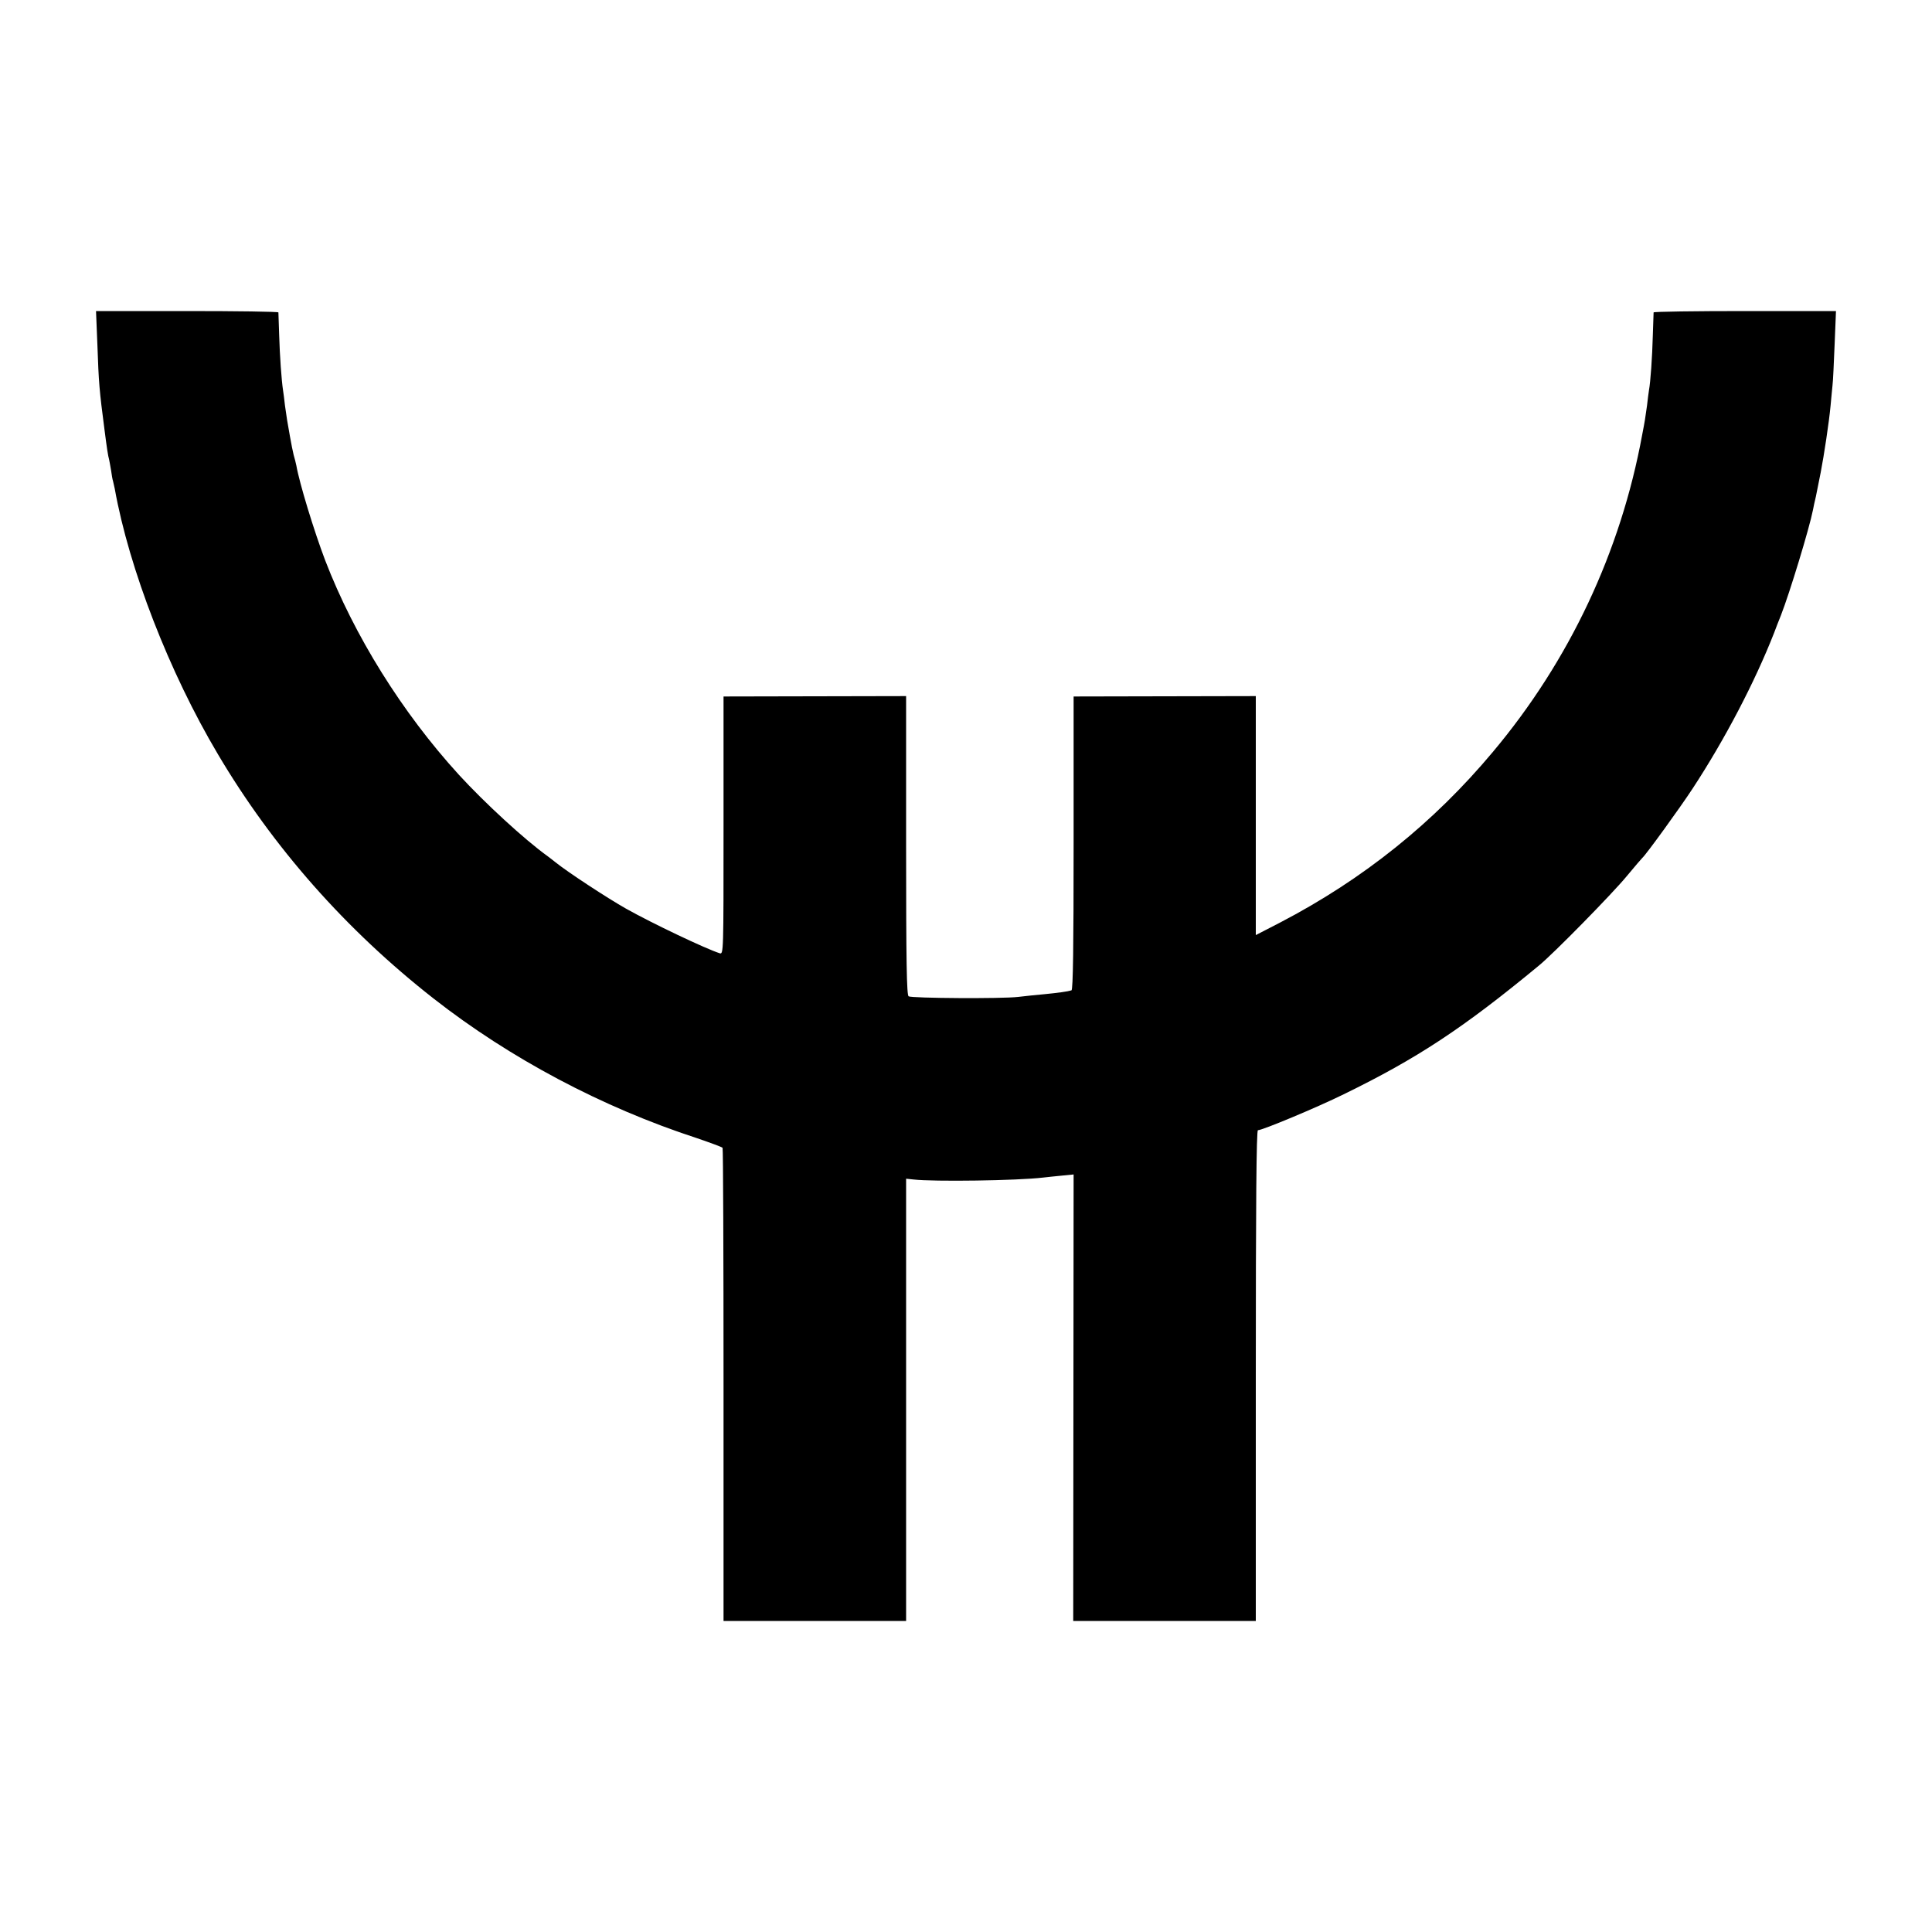 <?xml version="1.0" standalone="no"?>
<!DOCTYPE svg PUBLIC "-//W3C//DTD SVG 20010904//EN"
 "http://www.w3.org/TR/2001/REC-SVG-20010904/DTD/svg10.dtd">
<svg version="1.0" xmlns="http://www.w3.org/2000/svg"
 width="1000pt" height="1000pt" viewBox="0 0 1000 1000"
 preserveAspectRatio="xMidYMid meet">
<g transform="translate(0,1000) scale(0.1,-0.1)"
fill="#000000" stroke="none">
<path d="M504 8218 c7 -201 10 -237 37 -443 12 -94 18 -134 24 -155 2 -8 6
-33 10 -55 3 -22 7 -47 10 -55 2 -8 6 -26 9 -40 74 -413 282 -950 534 -1374
284 -480 662 -909 1117 -1265 395 -309 871 -562 1362 -722 70 -24 130 -46 133
-50 3 -4 5 -557 5 -1228 l0 -1221 472 0 473 0 0 1144 0 1145 38 -4 c105 -12
538 -6 672 10 19 2 62 7 96 10 l61 6 -1 -1155 -1 -1156 473 0 472 0 0 1270 c0
887 3 1270 11 1270 23 0 304 117 444 186 381 186 618 342 1010 666 75 61 380
372 455 463 41 50 78 92 81 95 18 15 197 262 261 360 167 255 321 550 421 805
8 22 24 63 35 90 46 118 147 450 166 546 2 13 9 44 15 69 5 25 12 59 15 75 3
17 8 39 10 50 17 88 43 259 51 345 3 36 8 83 10 105 3 22 7 118 11 213 l7 172
-472 0 c-259 0 -471 -3 -472 -7 0 -5 -2 -57 -4 -118 -3 -114 -12 -242 -20
-285 -2 -14 -7 -49 -10 -79 -4 -30 -9 -63 -11 -75 -2 -12 -8 -46 -14 -76 -111
-605 -376 -1169 -773 -1642 -306 -366 -671 -659 -1101 -883 l-126 -65 0 618 0
619 -472 -1 -471 -1 0 -758 c0 -538 -3 -760 -11 -763 -19 -6 -69 -13 -141 -20
-38 -3 -99 -10 -135 -14 -83 -10 -551 -7 -567 3 -10 6 -13 174 -13 781 l0 773
-472 -1 -473 -1 0 -667 c0 -664 0 -668 -20 -662 -72 23 -348 154 -485 231 -97
55 -299 187 -365 240 -16 13 -35 27 -40 31 -121 87 -327 277 -460 422 -293
321 -542 720 -692 1110 -57 150 -133 398 -149 490 -3 14 -9 39 -14 55 -4 17
-13 59 -19 95 -6 36 -13 74 -15 86 -2 12 -7 45 -11 75 -3 30 -8 65 -10 79 -8
52 -17 180 -20 285 -2 61 -4 113 -4 118 -1 4 -213 7 -472 7 l-472 0 7 -172z"/>
</g>
</svg>
